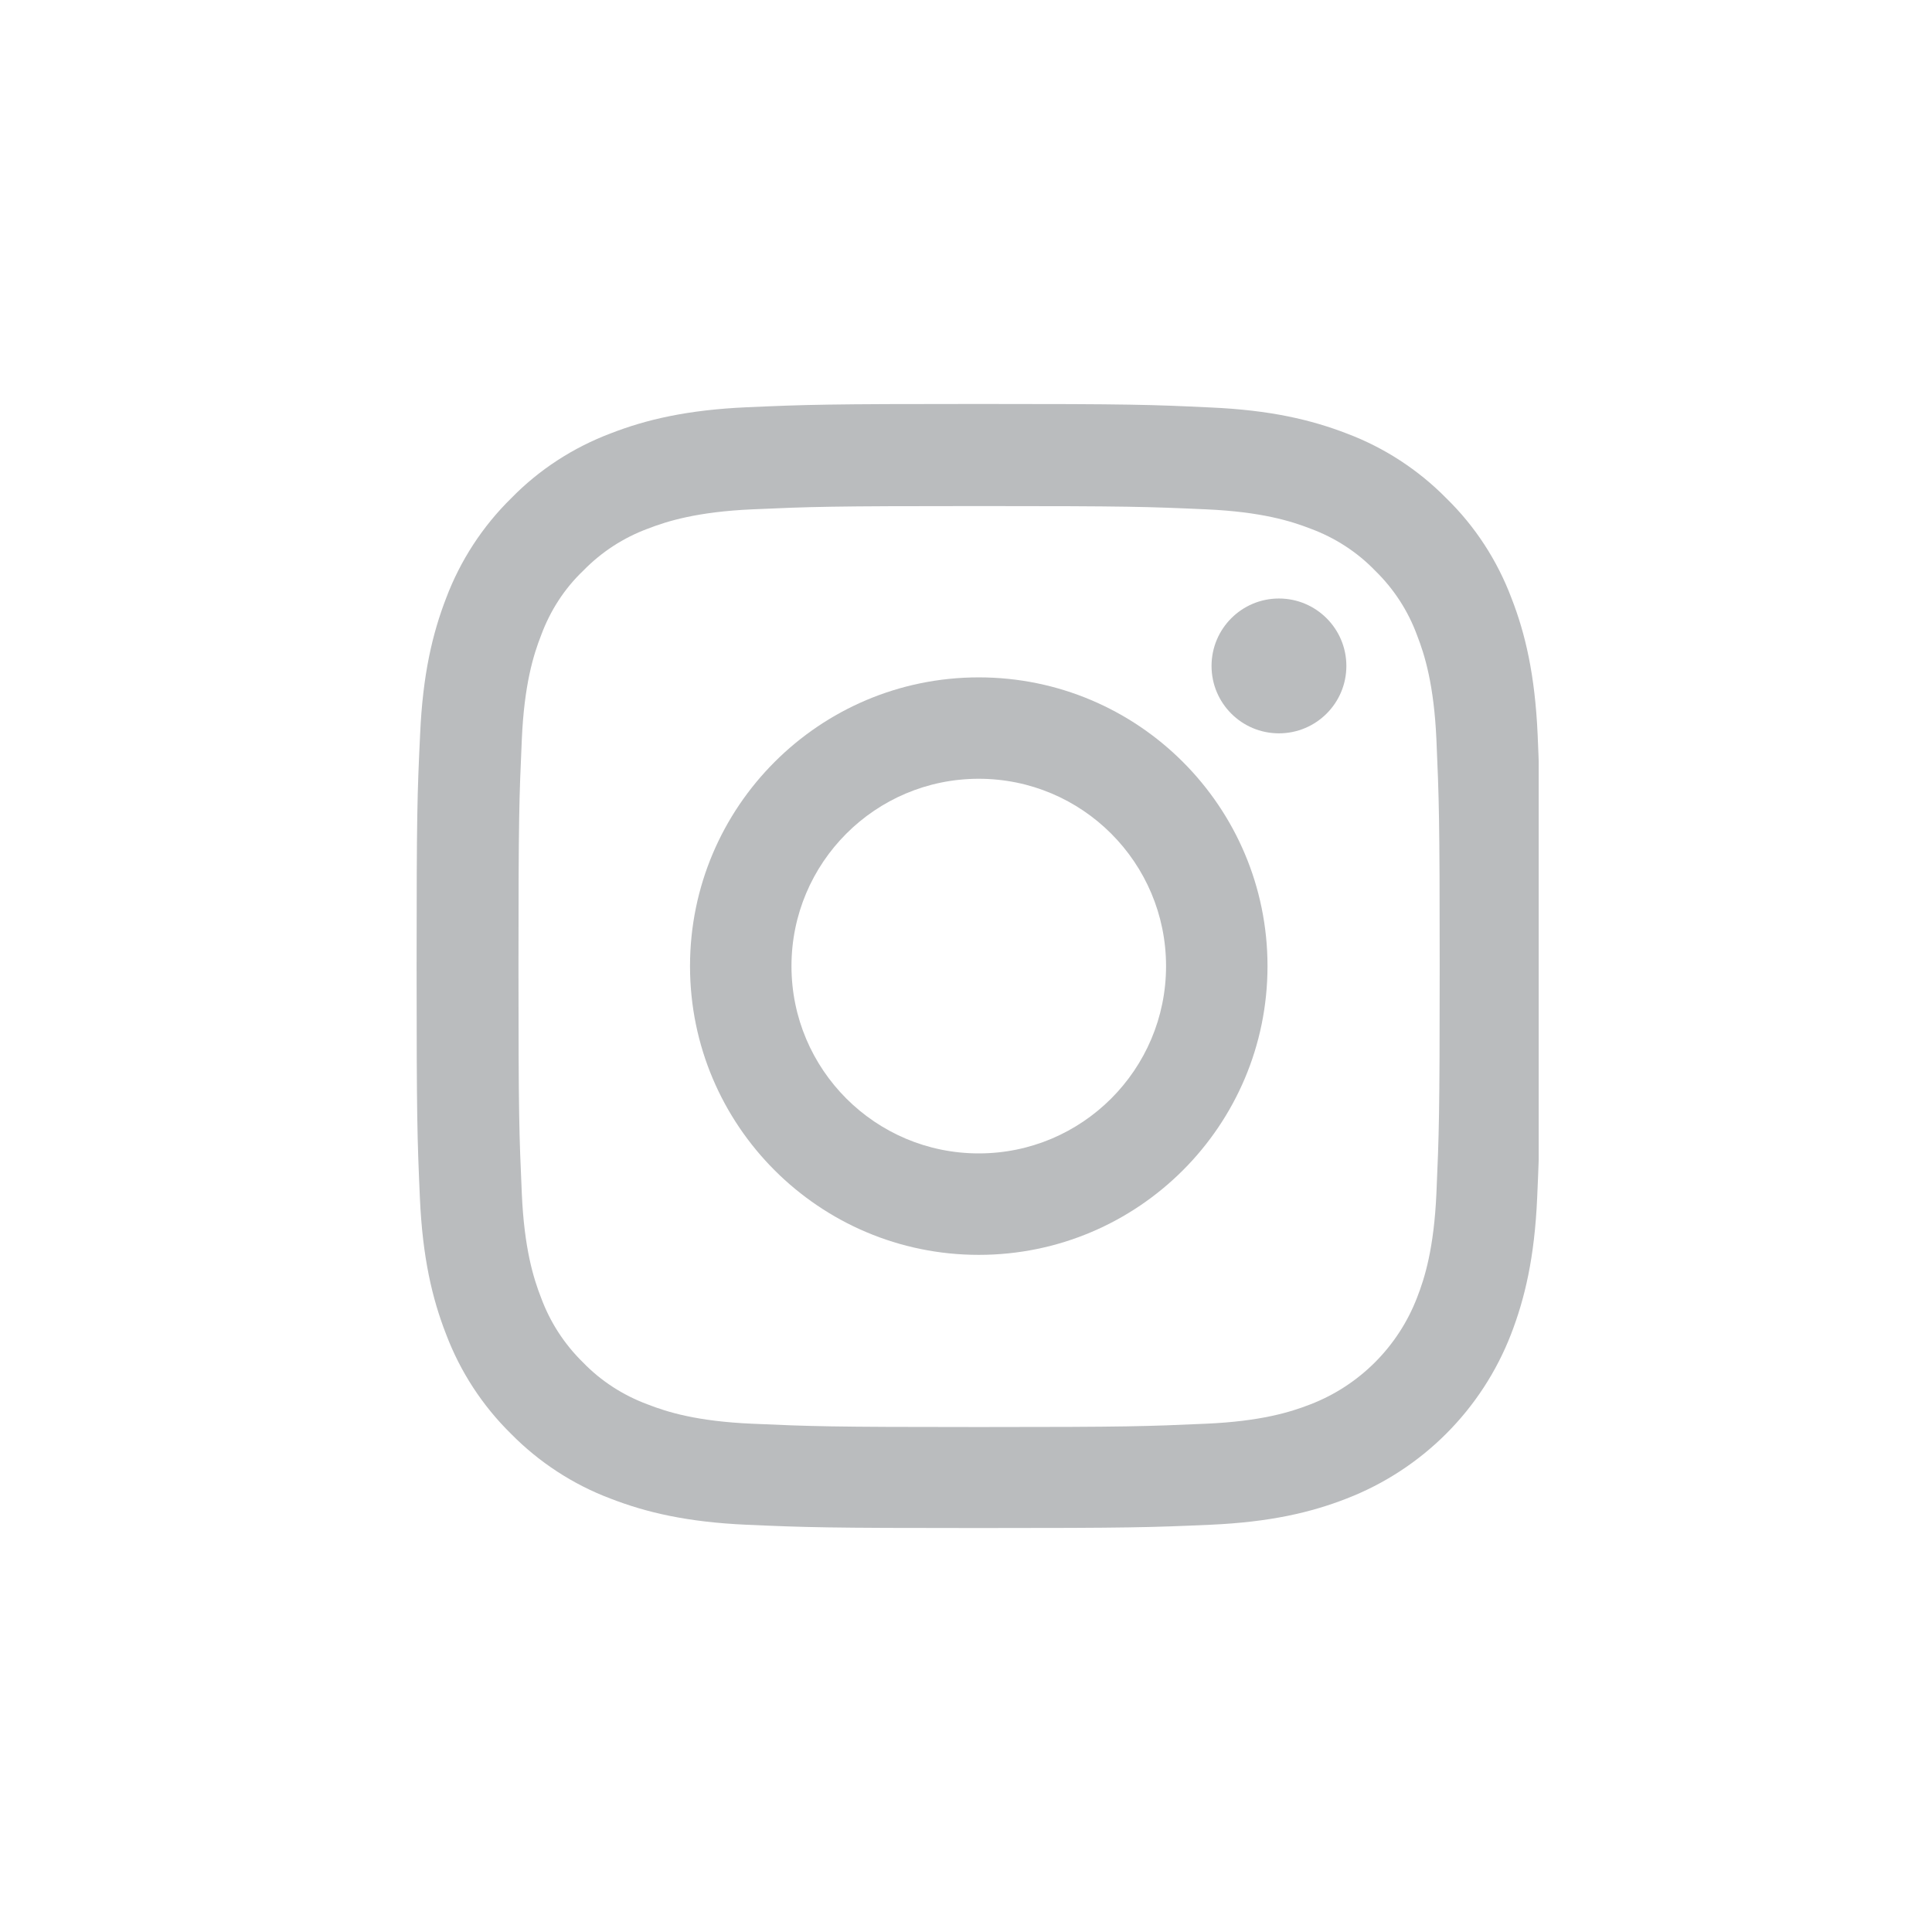 <svg width="33" height="33" viewBox="0 0 33 33" fill="none" xmlns="http://www.w3.org/2000/svg">
<g clip-path="url(#clip0_4661_50976)">
<path d="M26.264 12.545C26.218 11.525 26.054 10.823 25.817 10.216C25.573 9.57 25.198 8.993 24.707 8.513C24.227 8.025 23.645 7.646 23.008 7.406C22.397 7.17 21.699 7.005 20.679 6.96C19.651 6.911 19.325 6.9 16.718 6.9C14.111 6.9 13.785 6.911 12.761 6.956C11.741 7.001 11.039 7.166 10.432 7.402C9.787 7.646 9.209 8.021 8.729 8.513C8.241 8.993 7.863 9.574 7.622 10.212C7.386 10.823 7.221 11.521 7.176 12.541C7.127 13.569 7.116 13.895 7.116 16.502C7.116 19.108 7.127 19.435 7.172 20.459C7.217 21.479 7.382 22.18 7.619 22.788C7.863 23.433 8.241 24.011 8.729 24.491C9.209 24.978 9.79 25.357 10.428 25.597C11.039 25.834 11.737 25.999 12.757 26.044C13.781 26.089 14.107 26.1 16.714 26.1C19.321 26.1 19.647 26.089 20.671 26.044C21.691 25.999 22.393 25.834 23 25.597C24.291 25.098 25.311 24.078 25.81 22.788C26.046 22.177 26.211 21.479 26.256 20.459C26.301 19.435 26.312 19.108 26.312 16.502C26.312 13.895 26.308 13.569 26.264 12.545ZM24.535 20.384C24.493 21.322 24.336 21.828 24.204 22.165C23.882 23.002 23.218 23.666 22.381 23.988C22.044 24.12 21.534 24.277 20.6 24.318C19.587 24.363 19.284 24.375 16.722 24.375C14.16 24.375 13.852 24.363 12.843 24.318C11.906 24.277 11.399 24.12 11.062 23.988C10.646 23.834 10.267 23.591 9.959 23.272C9.64 22.96 9.397 22.585 9.243 22.169C9.111 21.832 8.954 21.322 8.913 20.388C8.868 19.375 8.856 19.071 8.856 16.509C8.856 13.947 8.868 13.64 8.913 12.631C8.954 11.693 9.111 11.187 9.243 10.85C9.397 10.433 9.64 10.054 9.963 9.747C10.274 9.428 10.649 9.184 11.066 9.03C11.403 8.899 11.913 8.742 12.847 8.7C13.86 8.655 14.164 8.644 16.725 8.644C19.291 8.644 19.595 8.655 20.604 8.7C21.541 8.742 22.048 8.899 22.385 9.03C22.802 9.184 23.18 9.428 23.488 9.747C23.807 10.058 24.051 10.433 24.204 10.85C24.336 11.187 24.493 11.697 24.535 12.631C24.579 13.644 24.591 13.947 24.591 16.509C24.591 19.071 24.579 19.371 24.535 20.384Z" fill="#BABCBE"/>
<path d="M16.718 11.57C13.995 11.57 11.786 13.779 11.786 16.502C11.786 19.225 13.995 21.434 16.718 21.434C19.441 21.434 21.65 19.225 21.65 16.502C21.65 13.779 19.441 11.57 16.718 11.57ZM16.718 19.701C14.951 19.701 13.519 18.268 13.519 16.502C13.519 14.735 14.951 13.302 16.718 13.302C18.485 13.302 19.917 14.735 19.917 16.502C19.917 18.268 18.485 19.701 16.718 19.701V19.701Z" fill="#BABCBE"/>
<path d="M22.997 11.375C22.997 12.011 22.481 12.526 21.845 12.526C21.209 12.526 20.694 12.011 20.694 11.375C20.694 10.739 21.209 10.223 21.845 10.223C22.481 10.223 22.997 10.739 22.997 11.375V11.375Z" fill="#BABCBE"/>
</g>
<defs>
<clipPath id="clip0_4661_50976">
<rect width="19.2" height="19.2" fill="white" transform="translate(7.082 6.9)"/>
</clipPath>
</defs>
</svg>
